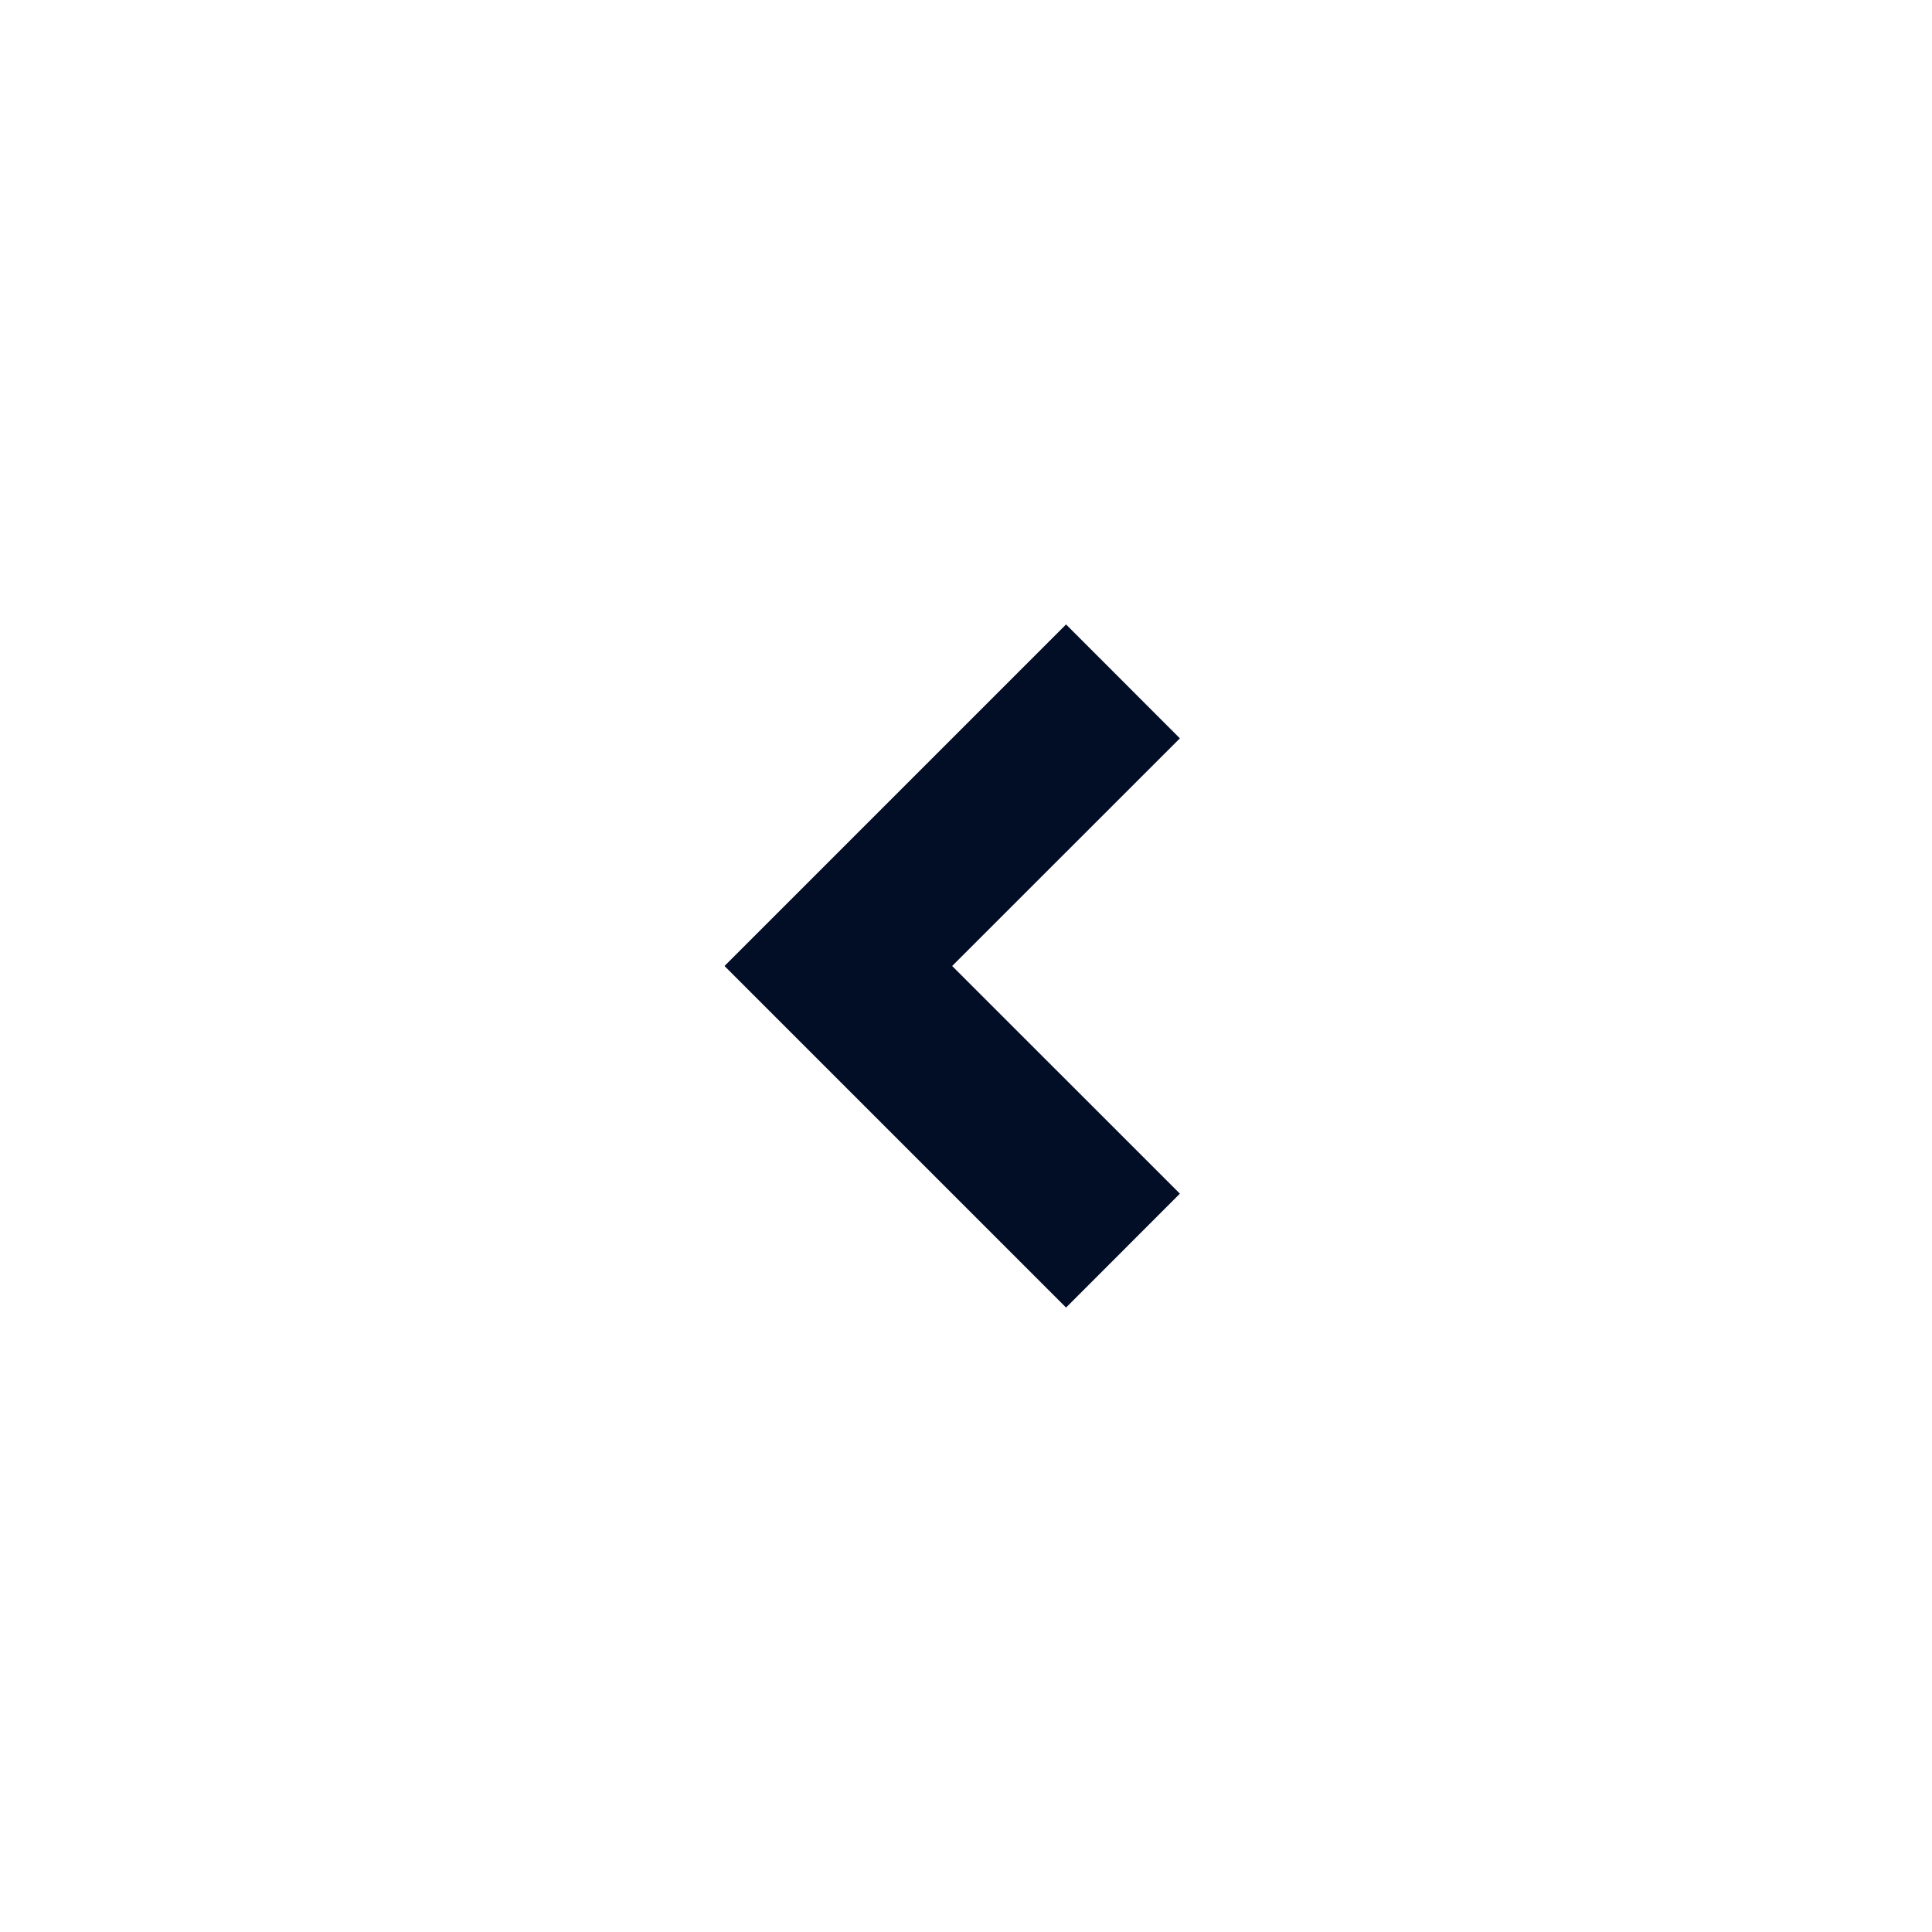 <svg xmlns="http://www.w3.org/2000/svg" width="24" height="24" viewBox="0 0 24 24" fill="none"><path d="M11.828 12L14.657 14.828L13.243 16.243L9 12L13.243 7.757L14.657 9.172L11.828 12Z" fill="#020E26"></path></svg>